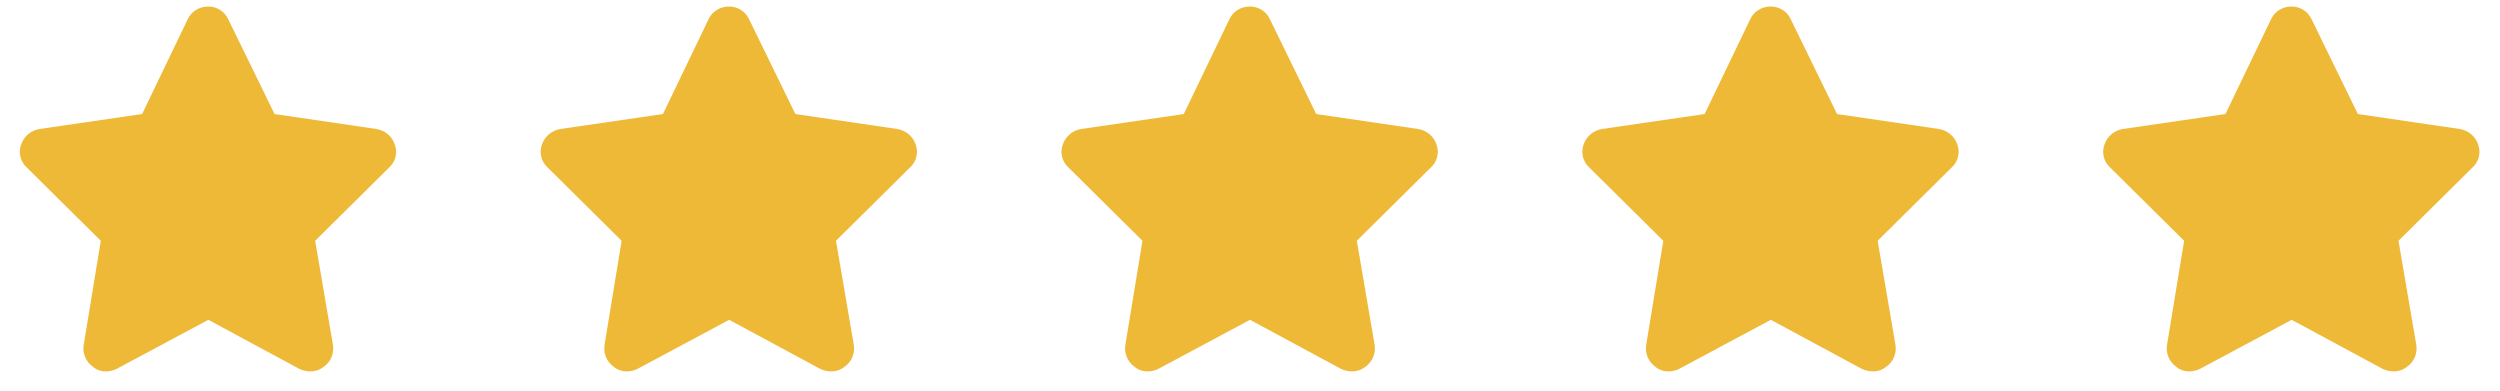 <svg width="96" height="15" viewBox="0 0 96 15" fill="none" xmlns="http://www.w3.org/2000/svg">
<path d="M10.543 4.379L14.453 4.953C14.781 5.008 15.055 5.227 15.164 5.555C15.273 5.855 15.191 6.211 14.945 6.43L12.102 9.246L12.785 13.238C12.84 13.566 12.703 13.895 12.43 14.086C12.156 14.305 11.801 14.305 11.5 14.168L8 12.281L4.473 14.168C4.199 14.305 3.816 14.305 3.57 14.086C3.297 13.895 3.16 13.566 3.215 13.238L3.871 9.246L1.027 6.43C0.781 6.211 0.699 5.855 0.809 5.555C0.918 5.227 1.191 5.008 1.52 4.953L5.457 4.379L7.207 0.742C7.344 0.441 7.645 0.25 8 0.25C8.328 0.25 8.629 0.441 8.766 0.742L10.543 4.379Z" fill="#EFB938"/>
<path d="M30.543 4.379L34.453 4.953C34.781 5.008 35.055 5.227 35.164 5.555C35.273 5.855 35.191 6.211 34.945 6.43L32.102 9.246L32.785 13.238C32.84 13.566 32.703 13.895 32.43 14.086C32.156 14.305 31.801 14.305 31.5 14.168L28 12.281L24.473 14.168C24.199 14.305 23.816 14.305 23.57 14.086C23.297 13.895 23.16 13.566 23.215 13.238L23.871 9.246L21.027 6.43C20.781 6.211 20.699 5.855 20.809 5.555C20.918 5.227 21.191 5.008 21.52 4.953L25.457 4.379L27.207 0.742C27.344 0.441 27.645 0.25 28 0.25C28.328 0.25 28.629 0.441 28.766 0.742L30.543 4.379Z" fill="#EFB938"/>
<path d="M50.543 4.379L54.453 4.953C54.781 5.008 55.055 5.227 55.164 5.555C55.273 5.855 55.191 6.211 54.945 6.43L52.102 9.246L52.785 13.238C52.84 13.566 52.703 13.895 52.43 14.086C52.156 14.305 51.801 14.305 51.5 14.168L48 12.281L44.473 14.168C44.199 14.305 43.816 14.305 43.57 14.086C43.297 13.895 43.16 13.566 43.215 13.238L43.871 9.246L41.027 6.43C40.781 6.211 40.699 5.855 40.809 5.555C40.918 5.227 41.191 5.008 41.52 4.953L45.457 4.379L47.207 0.742C47.344 0.441 47.645 0.25 48 0.25C48.328 0.25 48.629 0.441 48.766 0.742L50.543 4.379Z" fill="#EFB938"/>
<path d="M70.543 4.379L74.453 4.953C74.781 5.008 75.055 5.227 75.164 5.555C75.273 5.855 75.191 6.211 74.945 6.43L72.102 9.246L72.785 13.238C72.84 13.566 72.703 13.895 72.43 14.086C72.156 14.305 71.801 14.305 71.5 14.168L68 12.281L64.473 14.168C64.199 14.305 63.816 14.305 63.57 14.086C63.297 13.895 63.16 13.566 63.215 13.238L63.871 9.246L61.027 6.43C60.781 6.211 60.699 5.855 60.809 5.555C60.918 5.227 61.191 5.008 61.52 4.953L65.457 4.379L67.207 0.742C67.344 0.441 67.644 0.25 68 0.25C68.328 0.25 68.629 0.441 68.766 0.742L70.543 4.379Z" fill="#EFB938"/>
<path d="M90.543 4.379L94.453 4.953C94.781 5.008 95.055 5.227 95.164 5.555C95.273 5.855 95.191 6.211 94.945 6.43L92.102 9.246L92.785 13.238C92.84 13.566 92.703 13.895 92.43 14.086C92.156 14.305 91.801 14.305 91.5 14.168L88 12.281L84.473 14.168C84.199 14.305 83.816 14.305 83.57 14.086C83.297 13.895 83.16 13.566 83.215 13.238L83.871 9.246L81.027 6.43C80.781 6.211 80.699 5.855 80.809 5.555C80.918 5.227 81.191 5.008 81.519 4.953L85.457 4.379L87.207 0.742C87.344 0.441 87.644 0.25 88 0.25C88.328 0.25 88.629 0.441 88.766 0.742L90.543 4.379Z" fill="#EFB938"/>
</svg>
